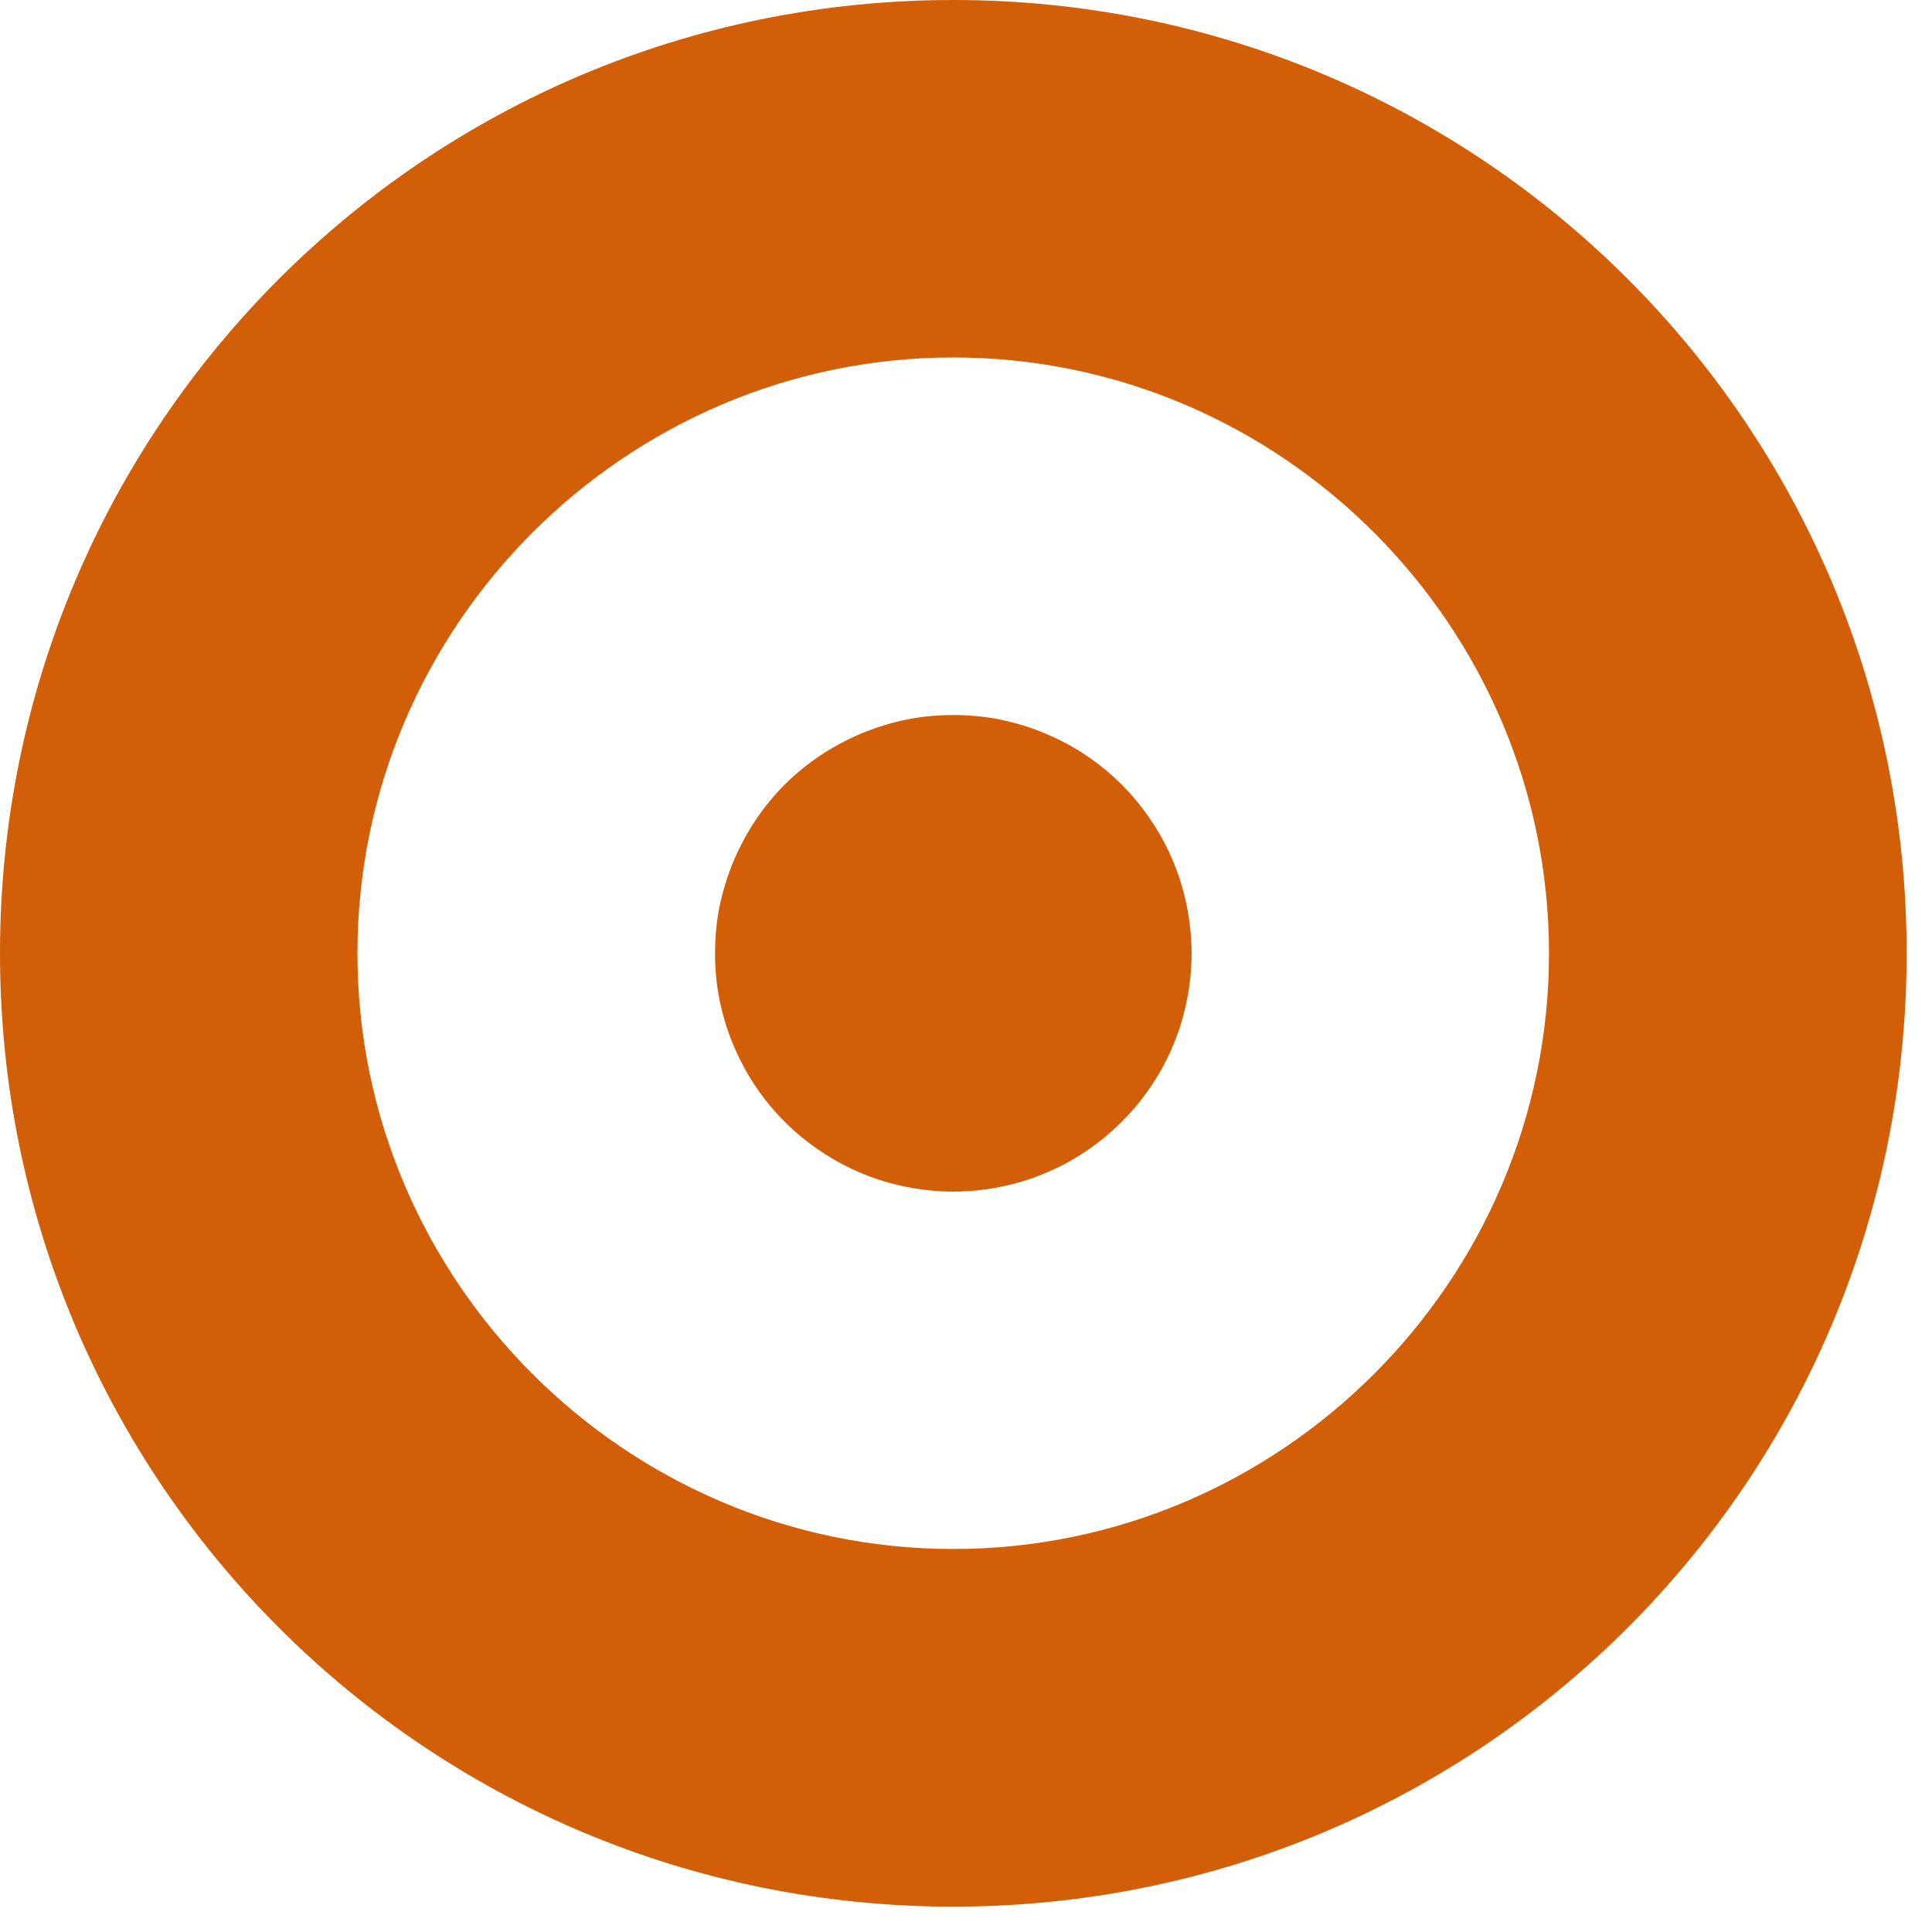 <svg xmlns="http://www.w3.org/2000/svg" xmlns:xlink="http://www.w3.org/1999/xlink" width="50" zoomAndPan="magnify" viewBox="0 0 37.5 37.5" height="50" preserveAspectRatio="xMidYMid meet" version="1.0"><defs><clipPath id="4753f10289"><path d="M 0 0 L 37.008 0 L 37.008 37.008 L 0 37.008 Z M 0 0 " clip-rule="nonzero"/></clipPath></defs><g clip-path="url(#4753f10289)"><path fill="#d25f07" d="M 18.504 0 C 8.27 0 0 8.27 0 18.504 C 0 28.738 8.27 37.008 18.504 37.008 C 28.738 37.008 37.008 28.738 37.008 18.504 C 37.008 8.27 28.738 0 18.504 0 Z M 18.504 30.066 C 12.145 30.066 6.938 24.863 6.938 18.504 C 6.938 12.145 12.145 6.938 18.504 6.938 C 24.863 6.938 30.066 12.145 30.066 18.504 C 30.066 24.863 24.863 30.066 18.504 30.066 Z M 18.504 30.066 " fill-opacity="1" fill-rule="nonzero"/></g><path fill="#d25f07" d="M 23.129 18.504 C 23.129 18.809 23.098 19.109 23.039 19.406 C 22.98 19.703 22.895 19.992 22.777 20.273 C 22.66 20.555 22.52 20.82 22.348 21.074 C 22.18 21.324 21.988 21.559 21.773 21.773 C 21.559 21.988 21.324 22.18 21.074 22.348 C 20.82 22.52 20.555 22.66 20.273 22.777 C 19.992 22.895 19.703 22.98 19.406 23.039 C 19.109 23.098 18.809 23.129 18.504 23.129 C 18.199 23.129 17.898 23.098 17.602 23.039 C 17.305 22.98 17.016 22.895 16.734 22.777 C 16.453 22.66 16.188 22.52 15.934 22.348 C 15.68 22.18 15.445 21.988 15.23 21.773 C 15.016 21.559 14.824 21.324 14.656 21.074 C 14.488 20.82 14.348 20.555 14.23 20.273 C 14.113 19.992 14.027 19.703 13.965 19.406 C 13.906 19.109 13.879 18.809 13.879 18.504 C 13.879 18.199 13.906 17.898 13.965 17.602 C 14.027 17.305 14.113 17.016 14.23 16.734 C 14.348 16.453 14.488 16.188 14.656 15.934 C 14.824 15.68 15.016 15.445 15.23 15.23 C 15.445 15.016 15.68 14.824 15.934 14.656 C 16.188 14.488 16.453 14.348 16.734 14.23 C 17.016 14.113 17.305 14.027 17.602 13.965 C 17.898 13.906 18.199 13.879 18.504 13.879 C 18.809 13.879 19.109 13.906 19.406 13.965 C 19.703 14.027 19.992 14.113 20.273 14.23 C 20.555 14.348 20.82 14.488 21.074 14.656 C 21.324 14.824 21.559 15.016 21.773 15.23 C 21.988 15.445 22.18 15.68 22.348 15.934 C 22.52 16.188 22.66 16.453 22.777 16.734 C 22.895 17.016 22.98 17.305 23.039 17.602 C 23.098 17.898 23.129 18.199 23.129 18.504 Z M 23.129 18.504 " fill-opacity="1" fill-rule="nonzero"/></svg>
